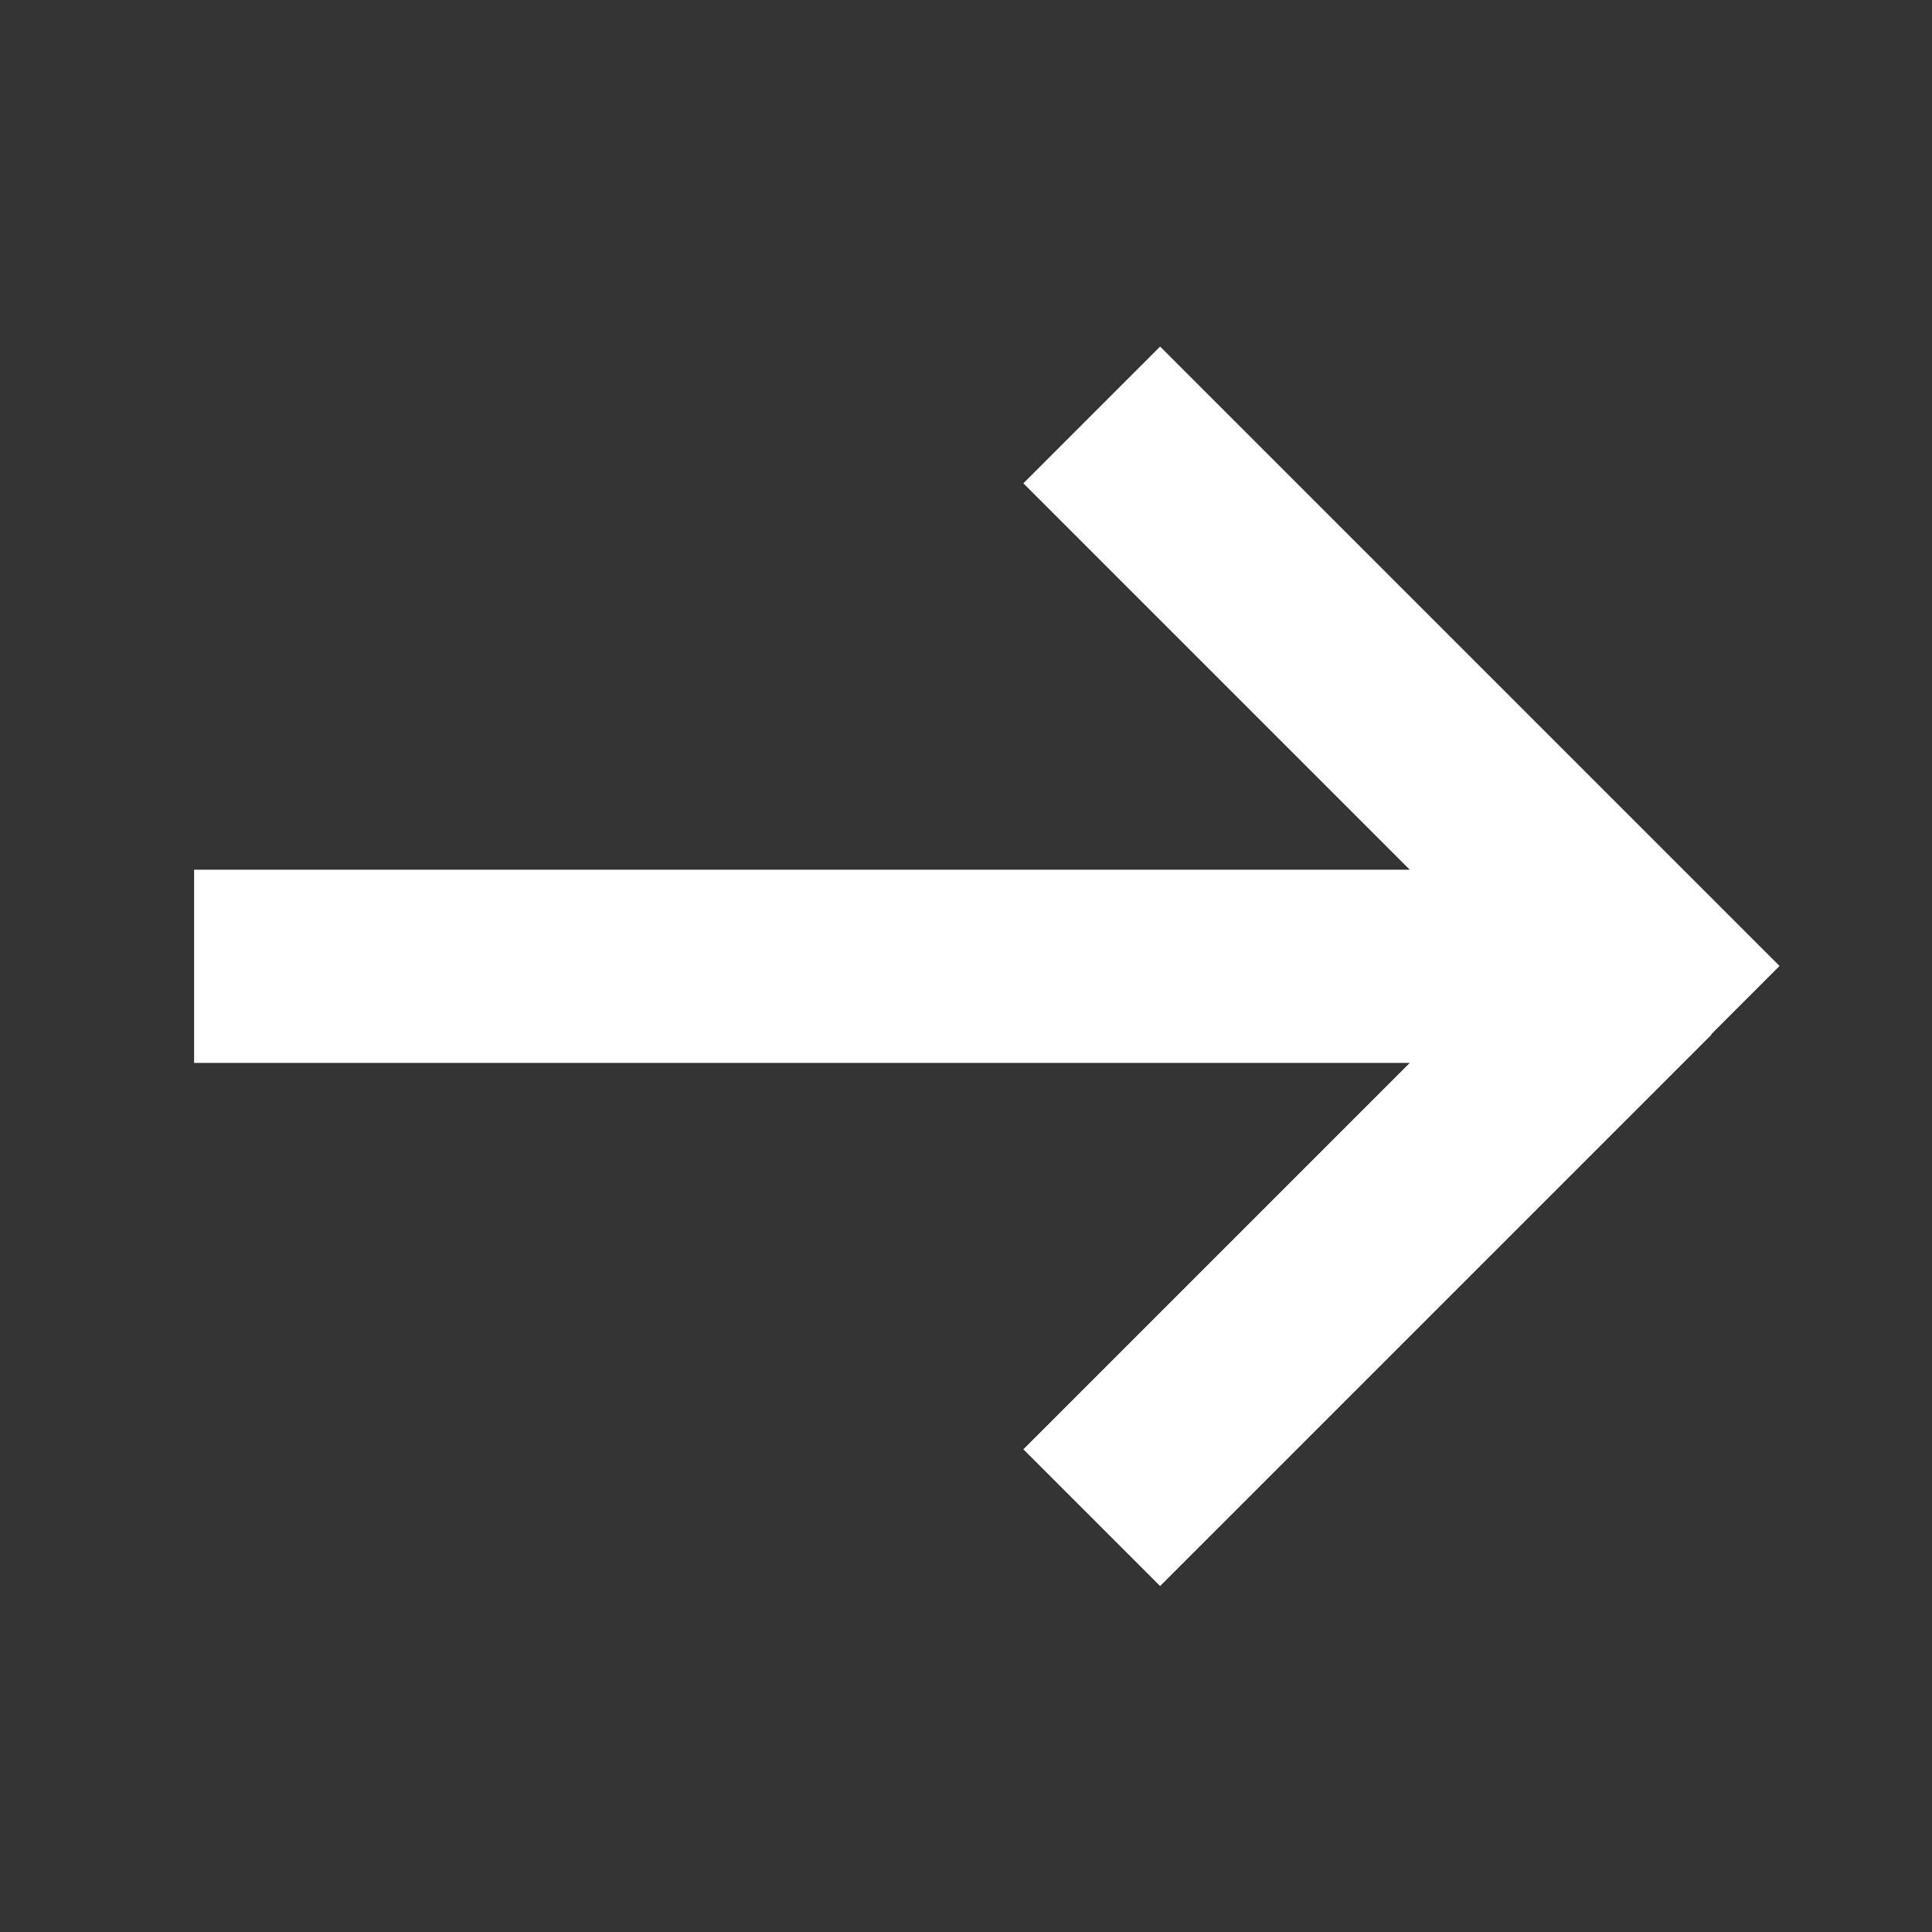 <svg fill="#fff" xmlns="http://www.w3.org/2000/svg" viewBox="0 0 640 640"><rect x="0" y="0" width="640" height="640" fill="#333333" stroke="none"/><!--!Font Awesome Pro v7.0.0 by @fontawesome - https://fontawesome.com License - https://fontawesome.com/license (Commercial License) Copyright 2025 Fonticons, Inc.--><path d="M566.9 342.6L589.5 320L566.9 297.4L406.9 137.4L384.3 114.8L339 160.1C340.3 161.4 383 204.1 467 288.1L64.3 288.1L64.3 352.1L467 352.1C383 436.1 340.3 478.8 339 480.1L384.3 525.4L406.9 502.8L566.9 342.8z"/></svg>